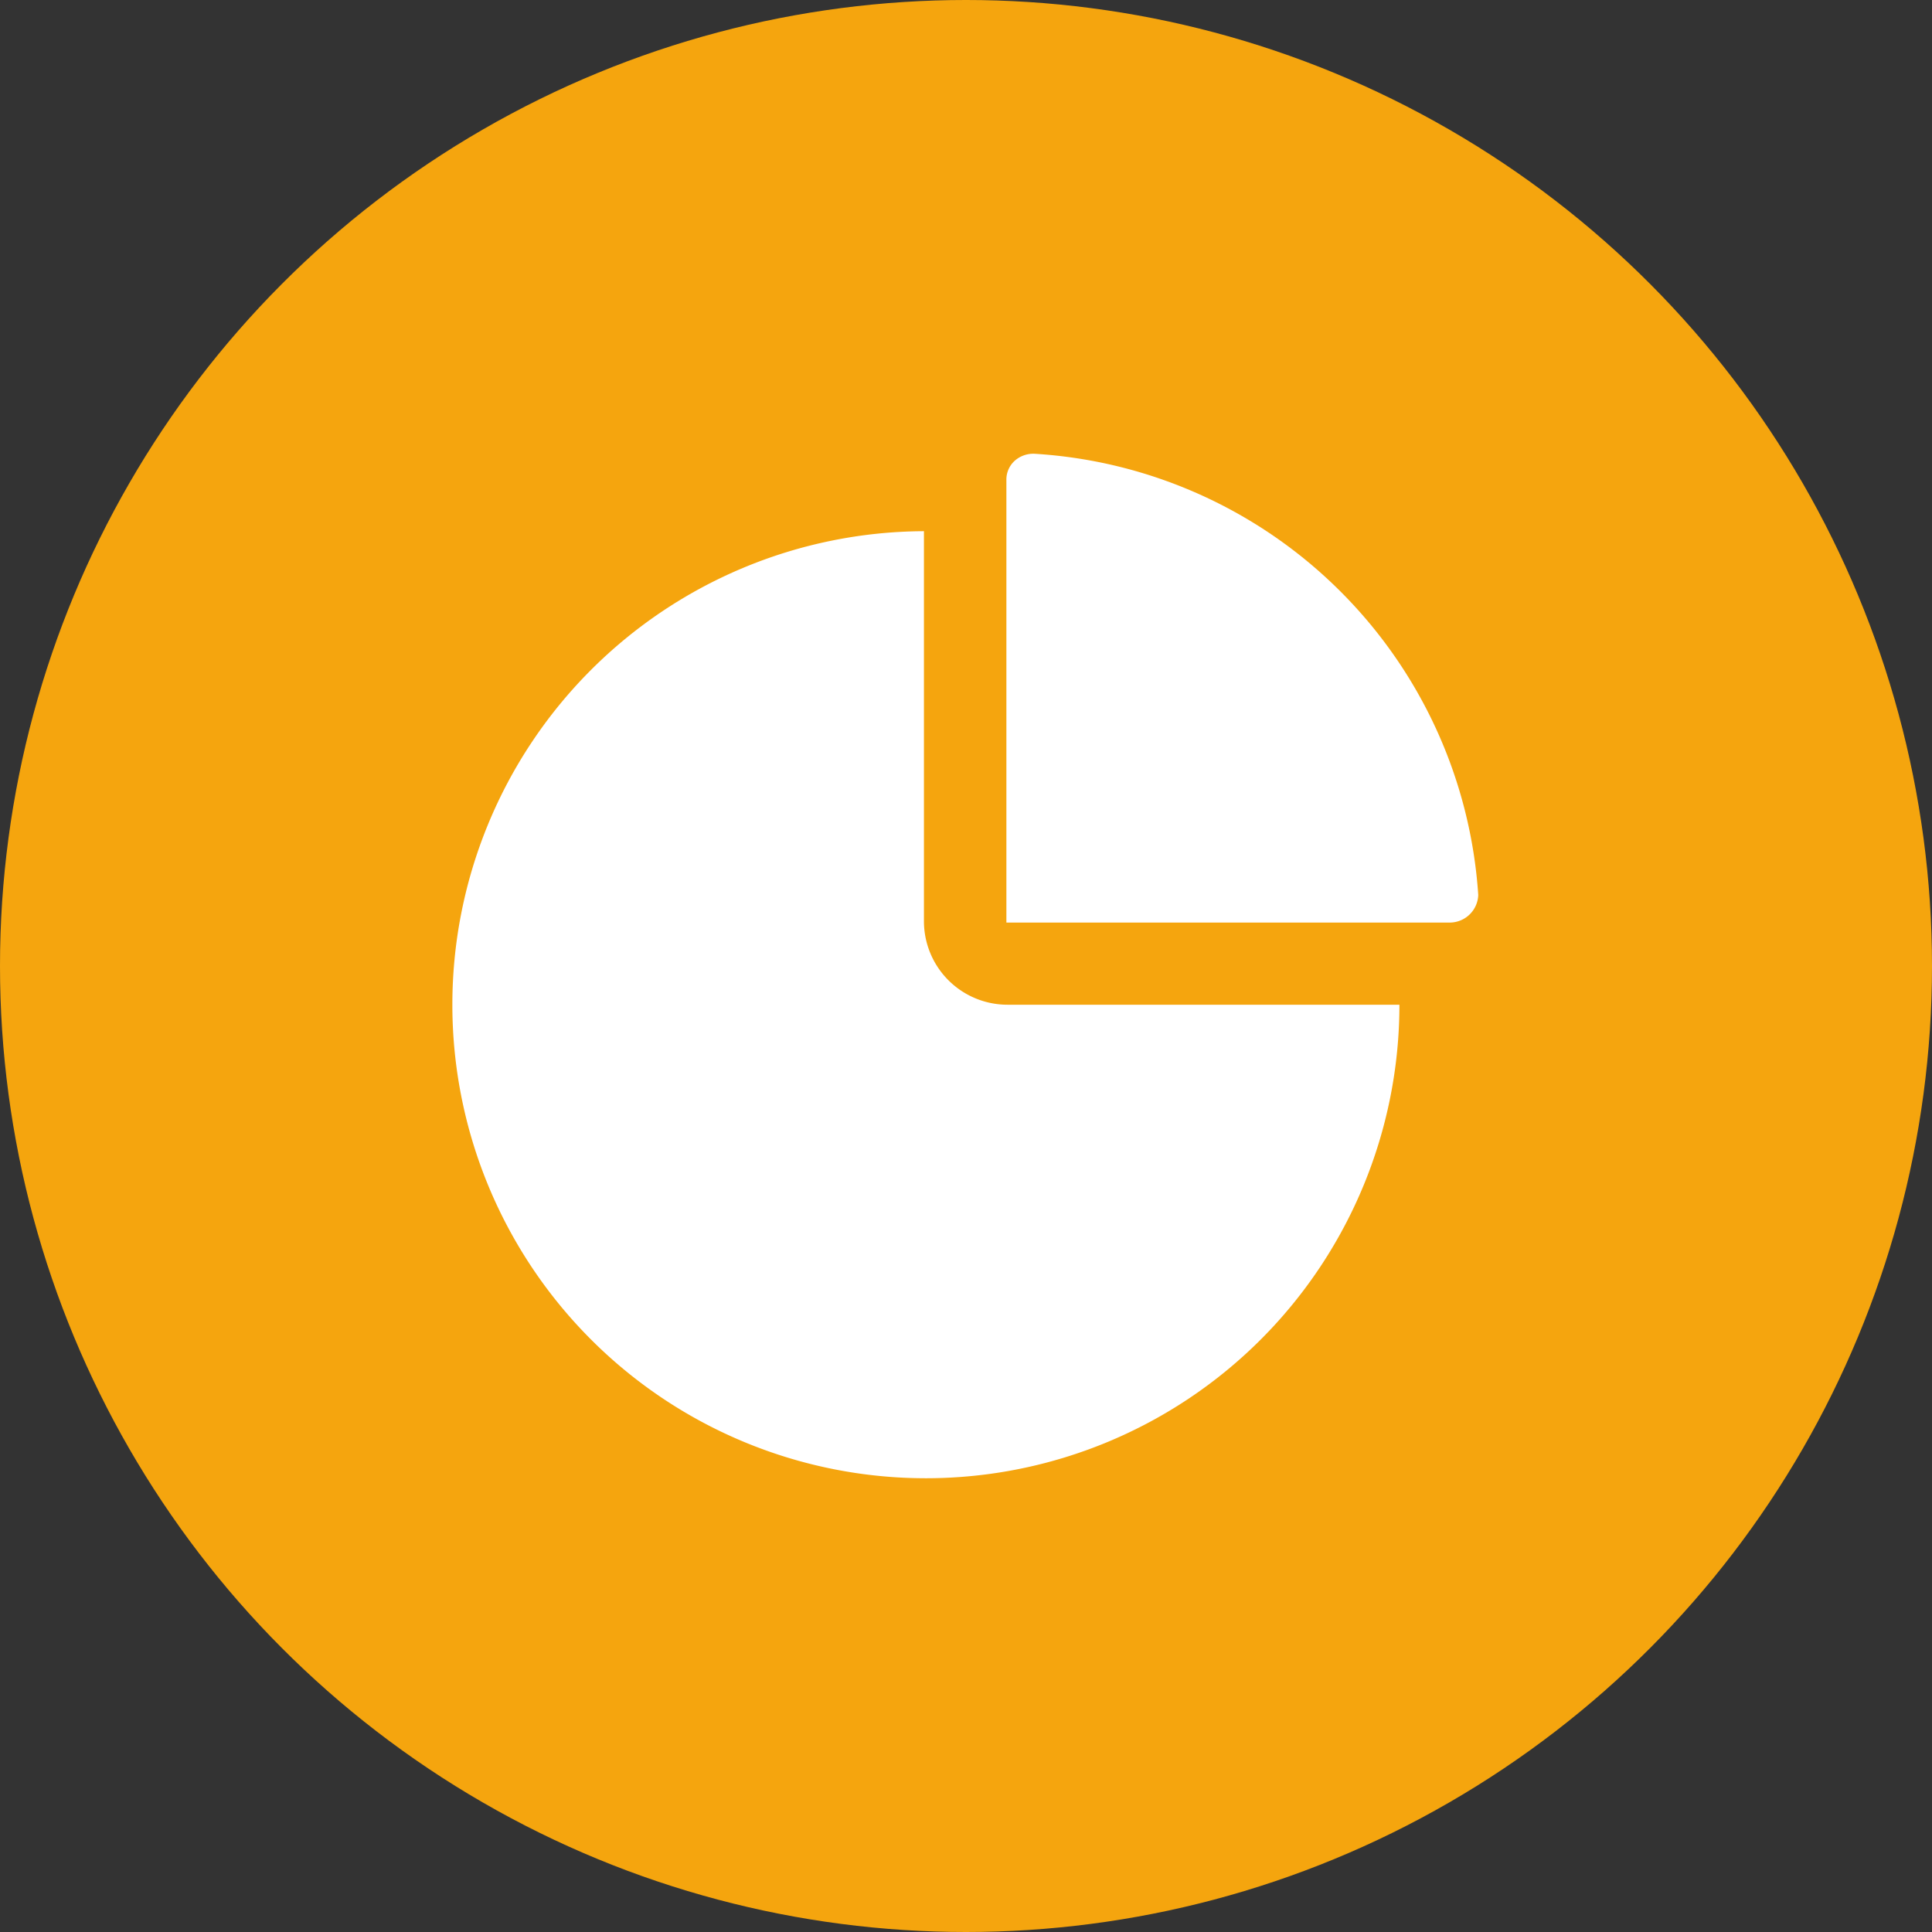 <?xml version="1.0" encoding="UTF-8"?> <svg xmlns="http://www.w3.org/2000/svg" width="69.36" height="69.36" viewBox="0 0 69.36 69.36"><rect x="0" y="0" width="69.36" height="69.36" fill="#333333" stroke="none"/><defs><style>.a{fill:#f5a50e;}.b{fill:#fff;}</style></defs><circle class="a" cx="34.68" cy="34.68" r="34.68" transform="translate(0 0)"></circle><path class="b" d="M36.17,36.07a3,3,0,0,1-3-3v-14a17,17,0,1,0,17.07,17H36.17Z"></path><path class="b" d="M53.07,32.13A17,17,0,0,0,37.13,16.29h-.06a1,1,0,0,0-.65.26.91.91,0,0,0-.29.69V33.12H52.08a1.026,1.026,0,0,0,.99-.99Z"></path></svg> 